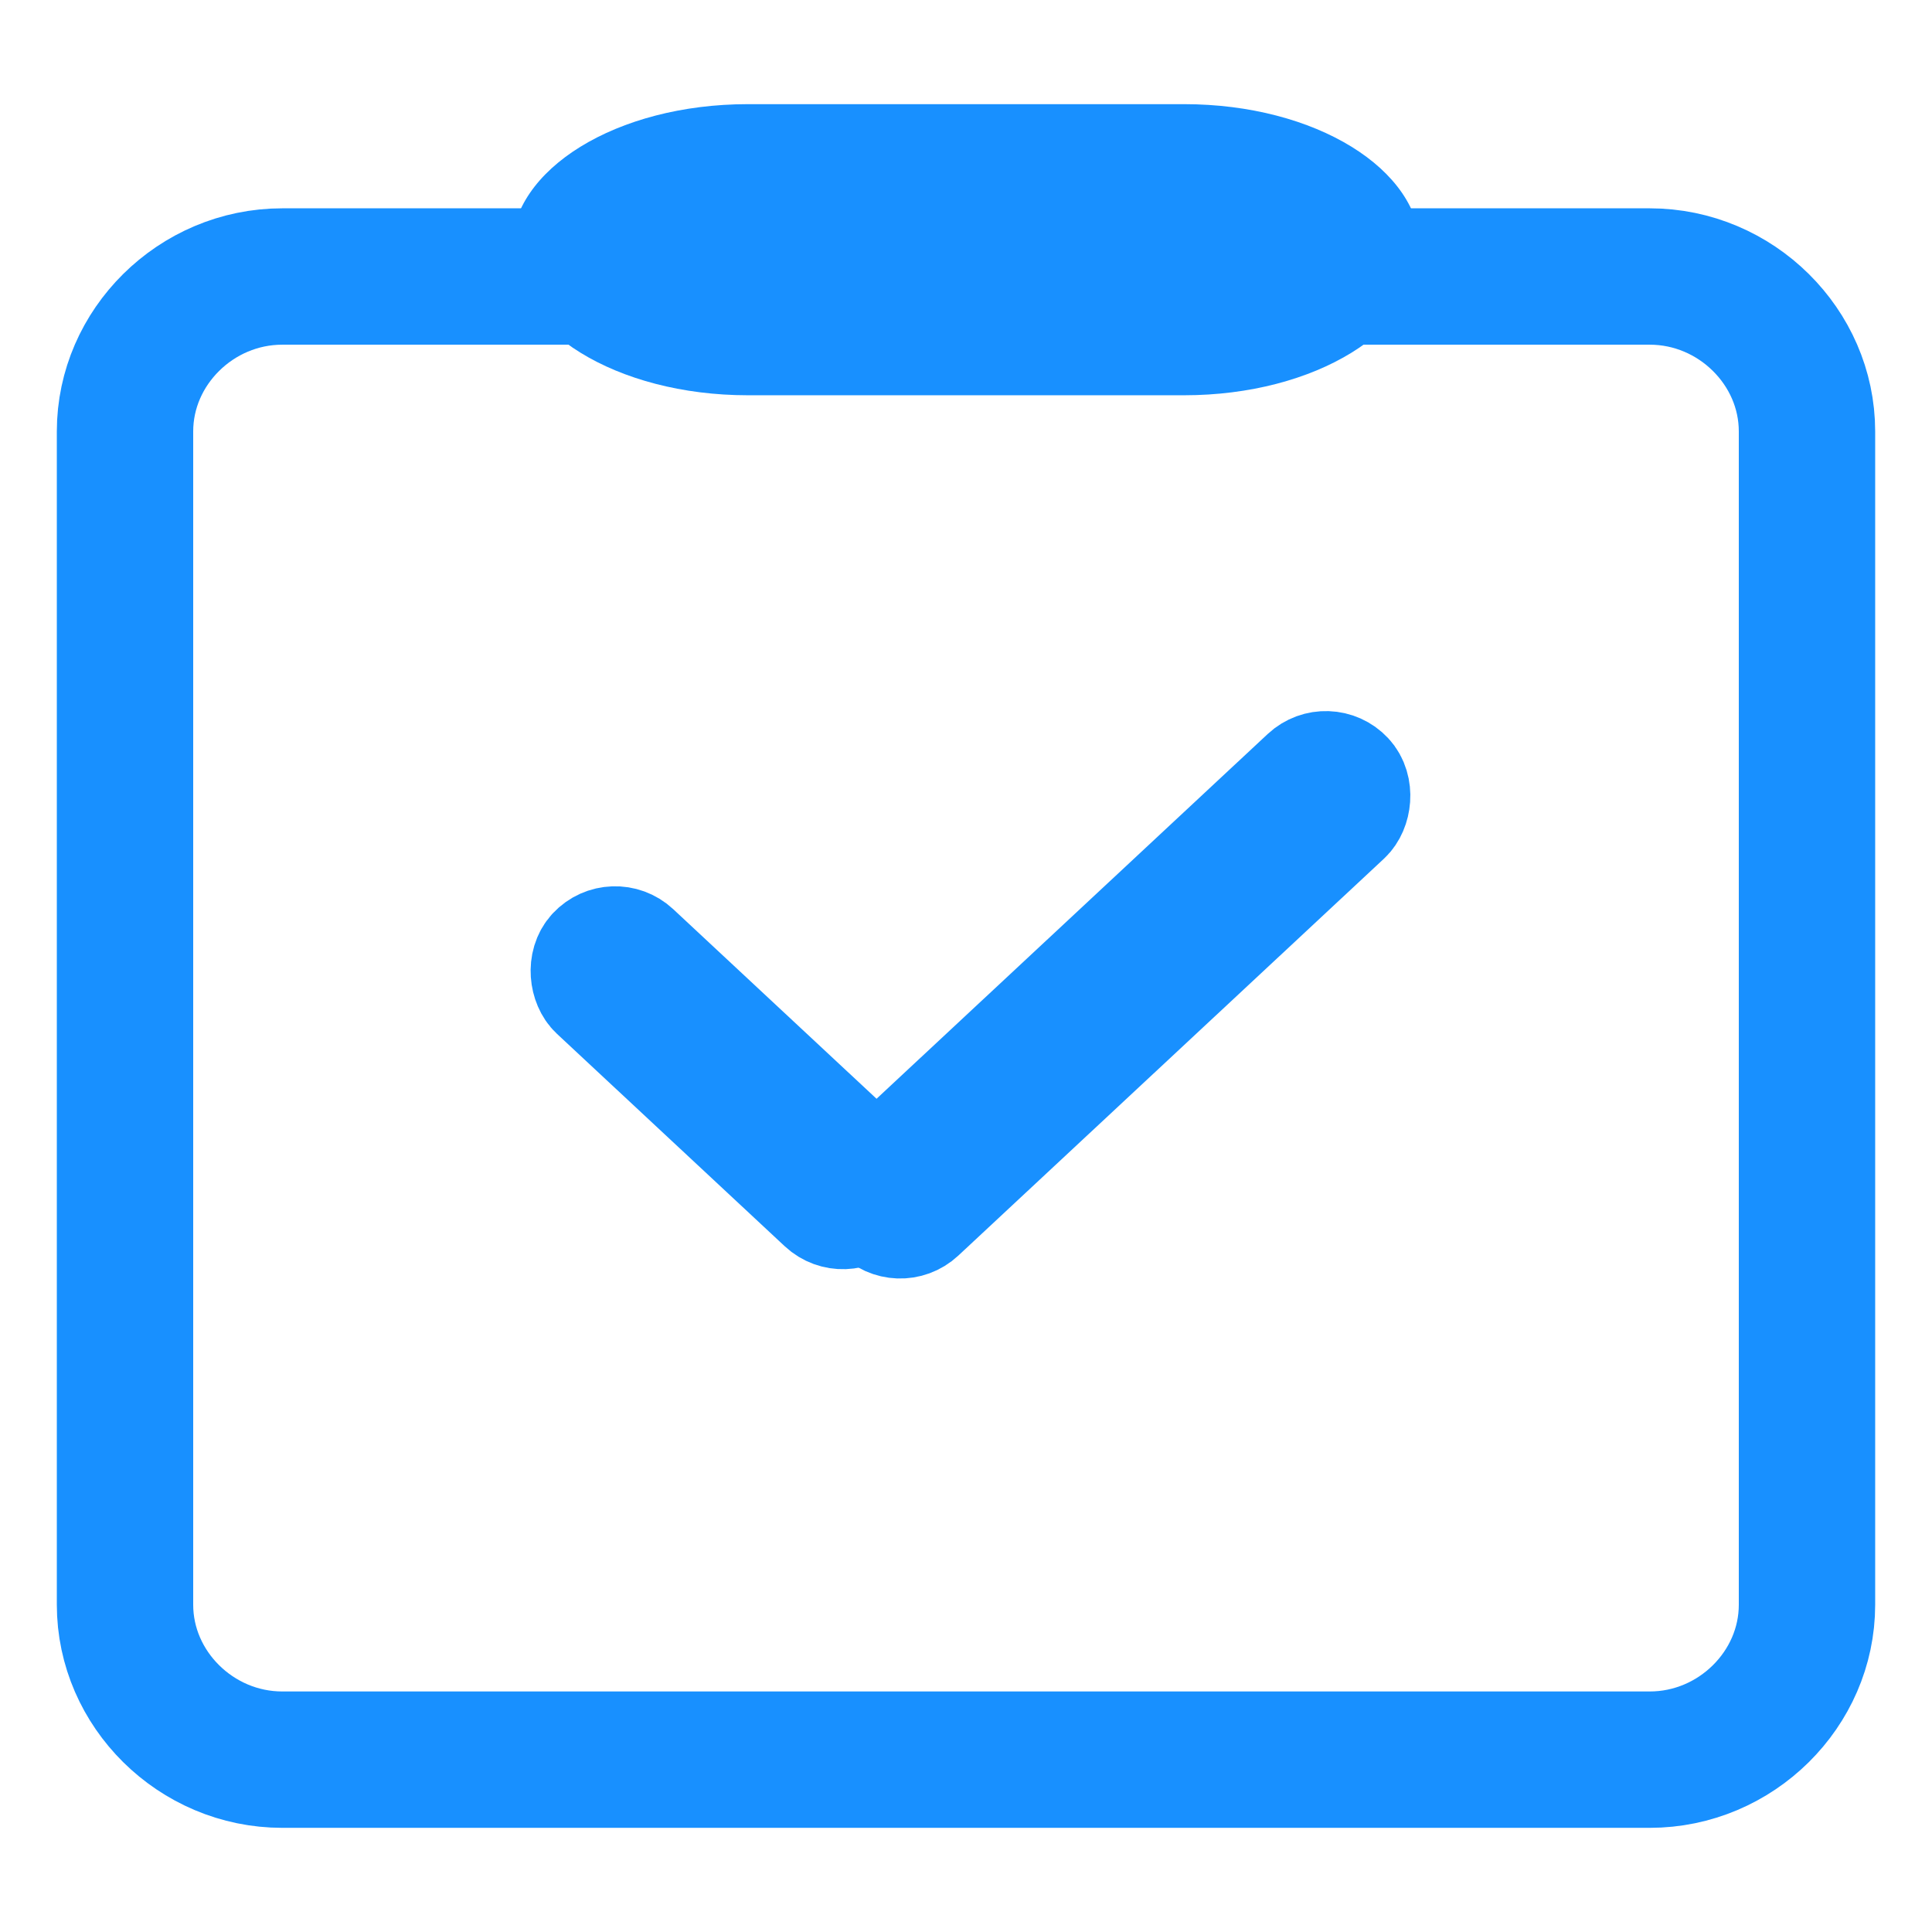 <?xml version="1.0" encoding="UTF-8"?>
<svg width="34px" height="34px" viewBox="0 0 34 34" version="1.1" xmlns="http://www.w3.org/2000/svg" xmlns:xlink="http://www.w3.org/1999/xlink">
    <title>编组 15</title>
    <g id="页面-1" stroke="none" stroke-width="1" fill="none" fill-rule="evenodd">
        <g id="icon" transform="translate(-348, -201)">
            <g id="编组-15" transform="translate(348, 201)">
                <g id="编组-2" transform="translate(1, 1.833)">
                    <path d="M28.032,3.033 C28.792,3.033 29.485,3.344 29.988,3.842 C30.486,4.335 30.8,5.013 30.8,5.76 L30.8,5.76 L30.8,26.407 C30.8,27.154 30.486,27.832 29.988,28.325 C29.485,28.823 28.792,29.134 28.032,29.134 L28.032,29.134 L3.968,29.134 C3.208,29.134 2.515,28.823 2.012,28.325 C1.514,27.832 1.2,27.154 1.2,26.407 L1.2,26.407 L1.2,5.76 C1.2,5.013 1.514,4.335 2.012,3.842 C2.515,3.344 3.208,3.033 3.968,3.033 L3.968,3.033 Z" id="路径" stroke="#1890FF" stroke-width="2.4" fill-rule="nonzero"></path>
                    <path d="M19.84,0 L12.16,0 C9.856,0 8,1.143 8,2.561 C8,3.98 9.856,5.123 12.16,5.123 L19.84,5.123 C22.144,5.123 24,3.98 24,2.561 C24,1.143 22.144,0 19.84,0 Z" id="路径" fill="#1890FF" fill-rule="nonzero"></path>
                    <g id="编组" transform="translate(8.114, 10.061)" fill="#1890FF" stroke="#1890FF" stroke-width="2">
                        <rect id="矩形备份-4" transform="translate(3.92, 6.853) scale(-1, 1) rotate(47) translate(-3.92, -6.853) " x="3.72" y="3.612" width="1" height="6.482" rx="0.5"></rect>
                        <rect id="矩形备份-4" transform="translate(10.269, 5.393) rotate(47) translate(-10.269, -5.393) " x="10.069" y="-0.228" width="1" height="11.243" rx="0.5"></rect>
                    </g>
                </g>
            </g>
        </g>
    </g>
</svg>